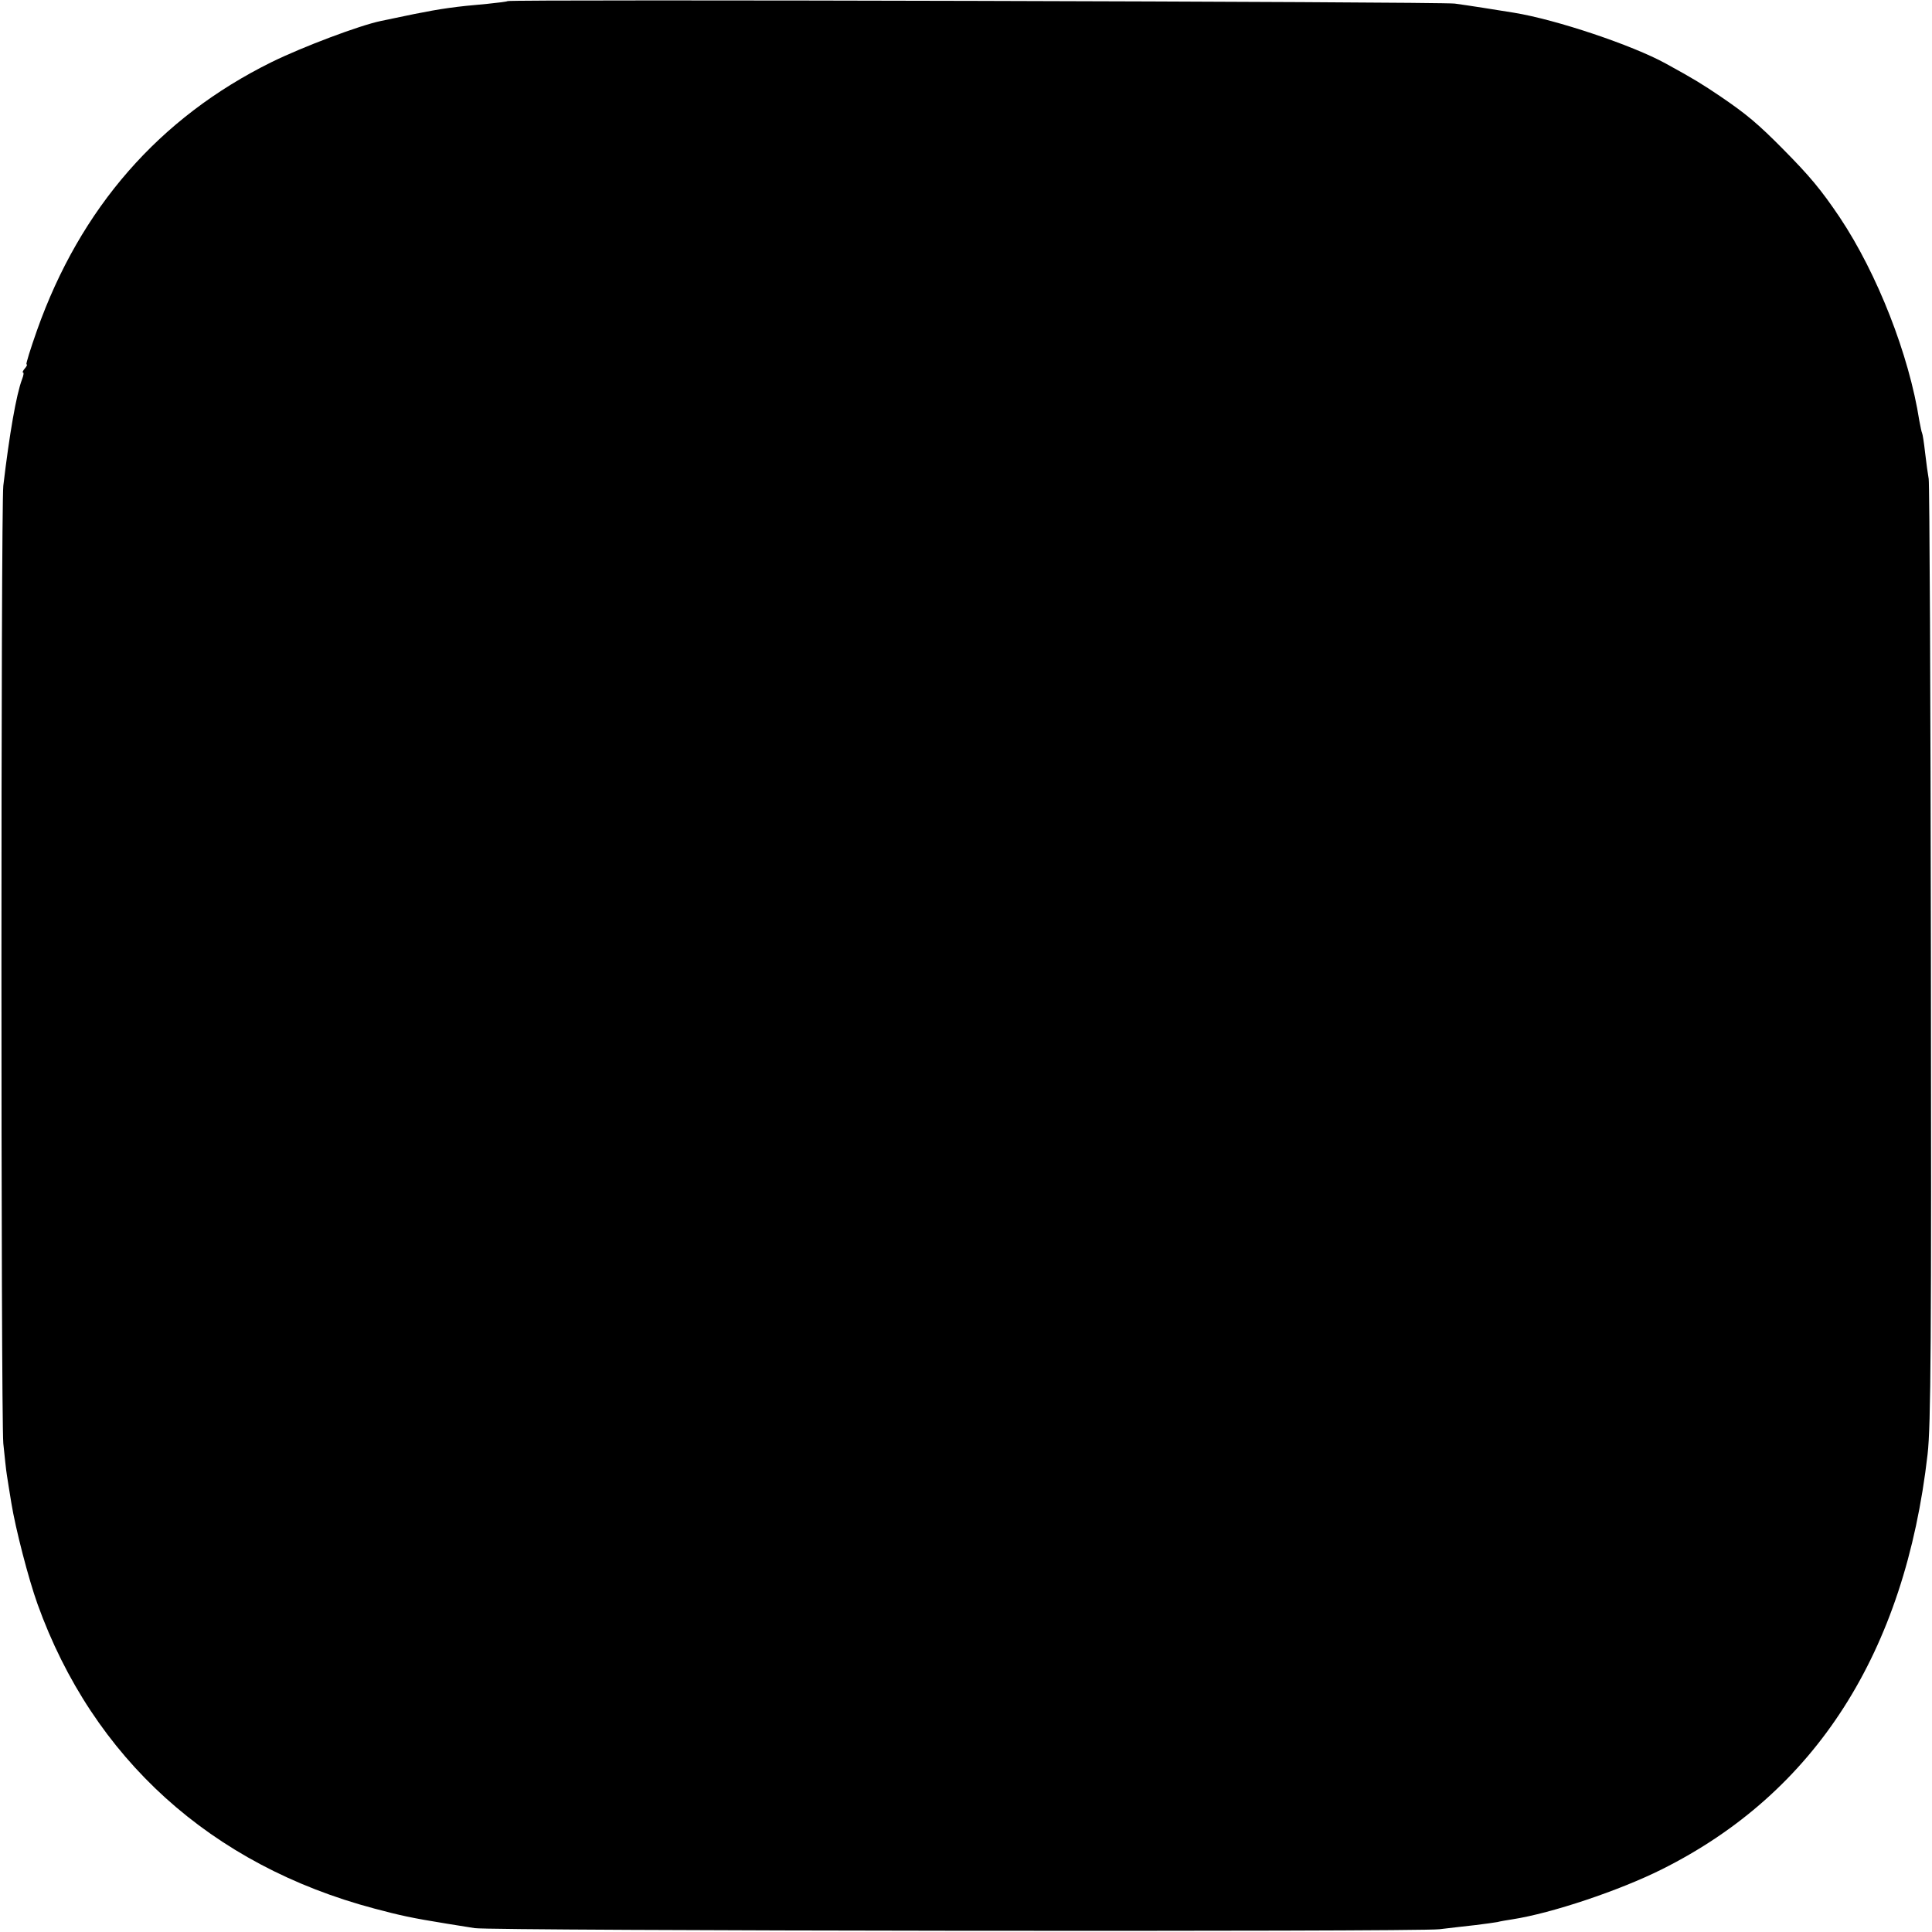 <?xml version="1.0" standalone="no"?>
<!DOCTYPE svg PUBLIC "-//W3C//DTD SVG 20010904//EN"
 "http://www.w3.org/TR/2001/REC-SVG-20010904/DTD/svg10.dtd">
<svg version="1.0" xmlns="http://www.w3.org/2000/svg"
 width="700pt" height="700pt" viewBox="0 0 700 700"
 preserveAspectRatio="xMidYMid meet">
<g transform="translate(0,700) scale(0.1,-0.1)"
fill="#000000" stroke="none">
<path d="M1839 6996 c-2 -2 -35 -6 -74 -10 -115 -10 -165 -17 -265 -37 -52
-11 -106 -22 -120 -25 -77 -16 -282 -93 -396 -149 -407 -201 -693 -529 -850
-972 -24 -68 -41 -123 -38 -123 4 0 1 -7 -6 -15 -7 -8 -10 -15 -6 -15 3 0 1
-11 -4 -24 -21 -55 -46 -200 -68 -386 -9 -85 -9 -3359 0 -3470 5 -47 10 -98
13 -115 2 -16 10 -61 16 -100 15 -93 62 -275 95 -367 201 -559 629 -946 1220
-1103 94 -25 134 -34 264 -55 30 -5 75 -12 100 -16 63 -10 3410 -14 3495 -4
39 5 97 11 130 15 33 4 69 9 80 11 11 3 36 7 55 10 142 22 387 104 541 181
557 278 881 786 963 1504 12 103 14 411 12 1814 -1 930 -5 1704 -8 1720 -3 17
-9 59 -13 95 -4 36 -9 68 -11 71 -2 4 -6 24 -10 45 -37 238 -152 532 -288 736
-68 101 -109 150 -206 248 -91 92 -133 127 -227 191 -64 43 -92 61 -198 119
-120 66 -396 159 -550 184 -61 10 -169 27 -214 33 -47 7 -3425 16 -3432 9z"/>
</g>
</svg>

